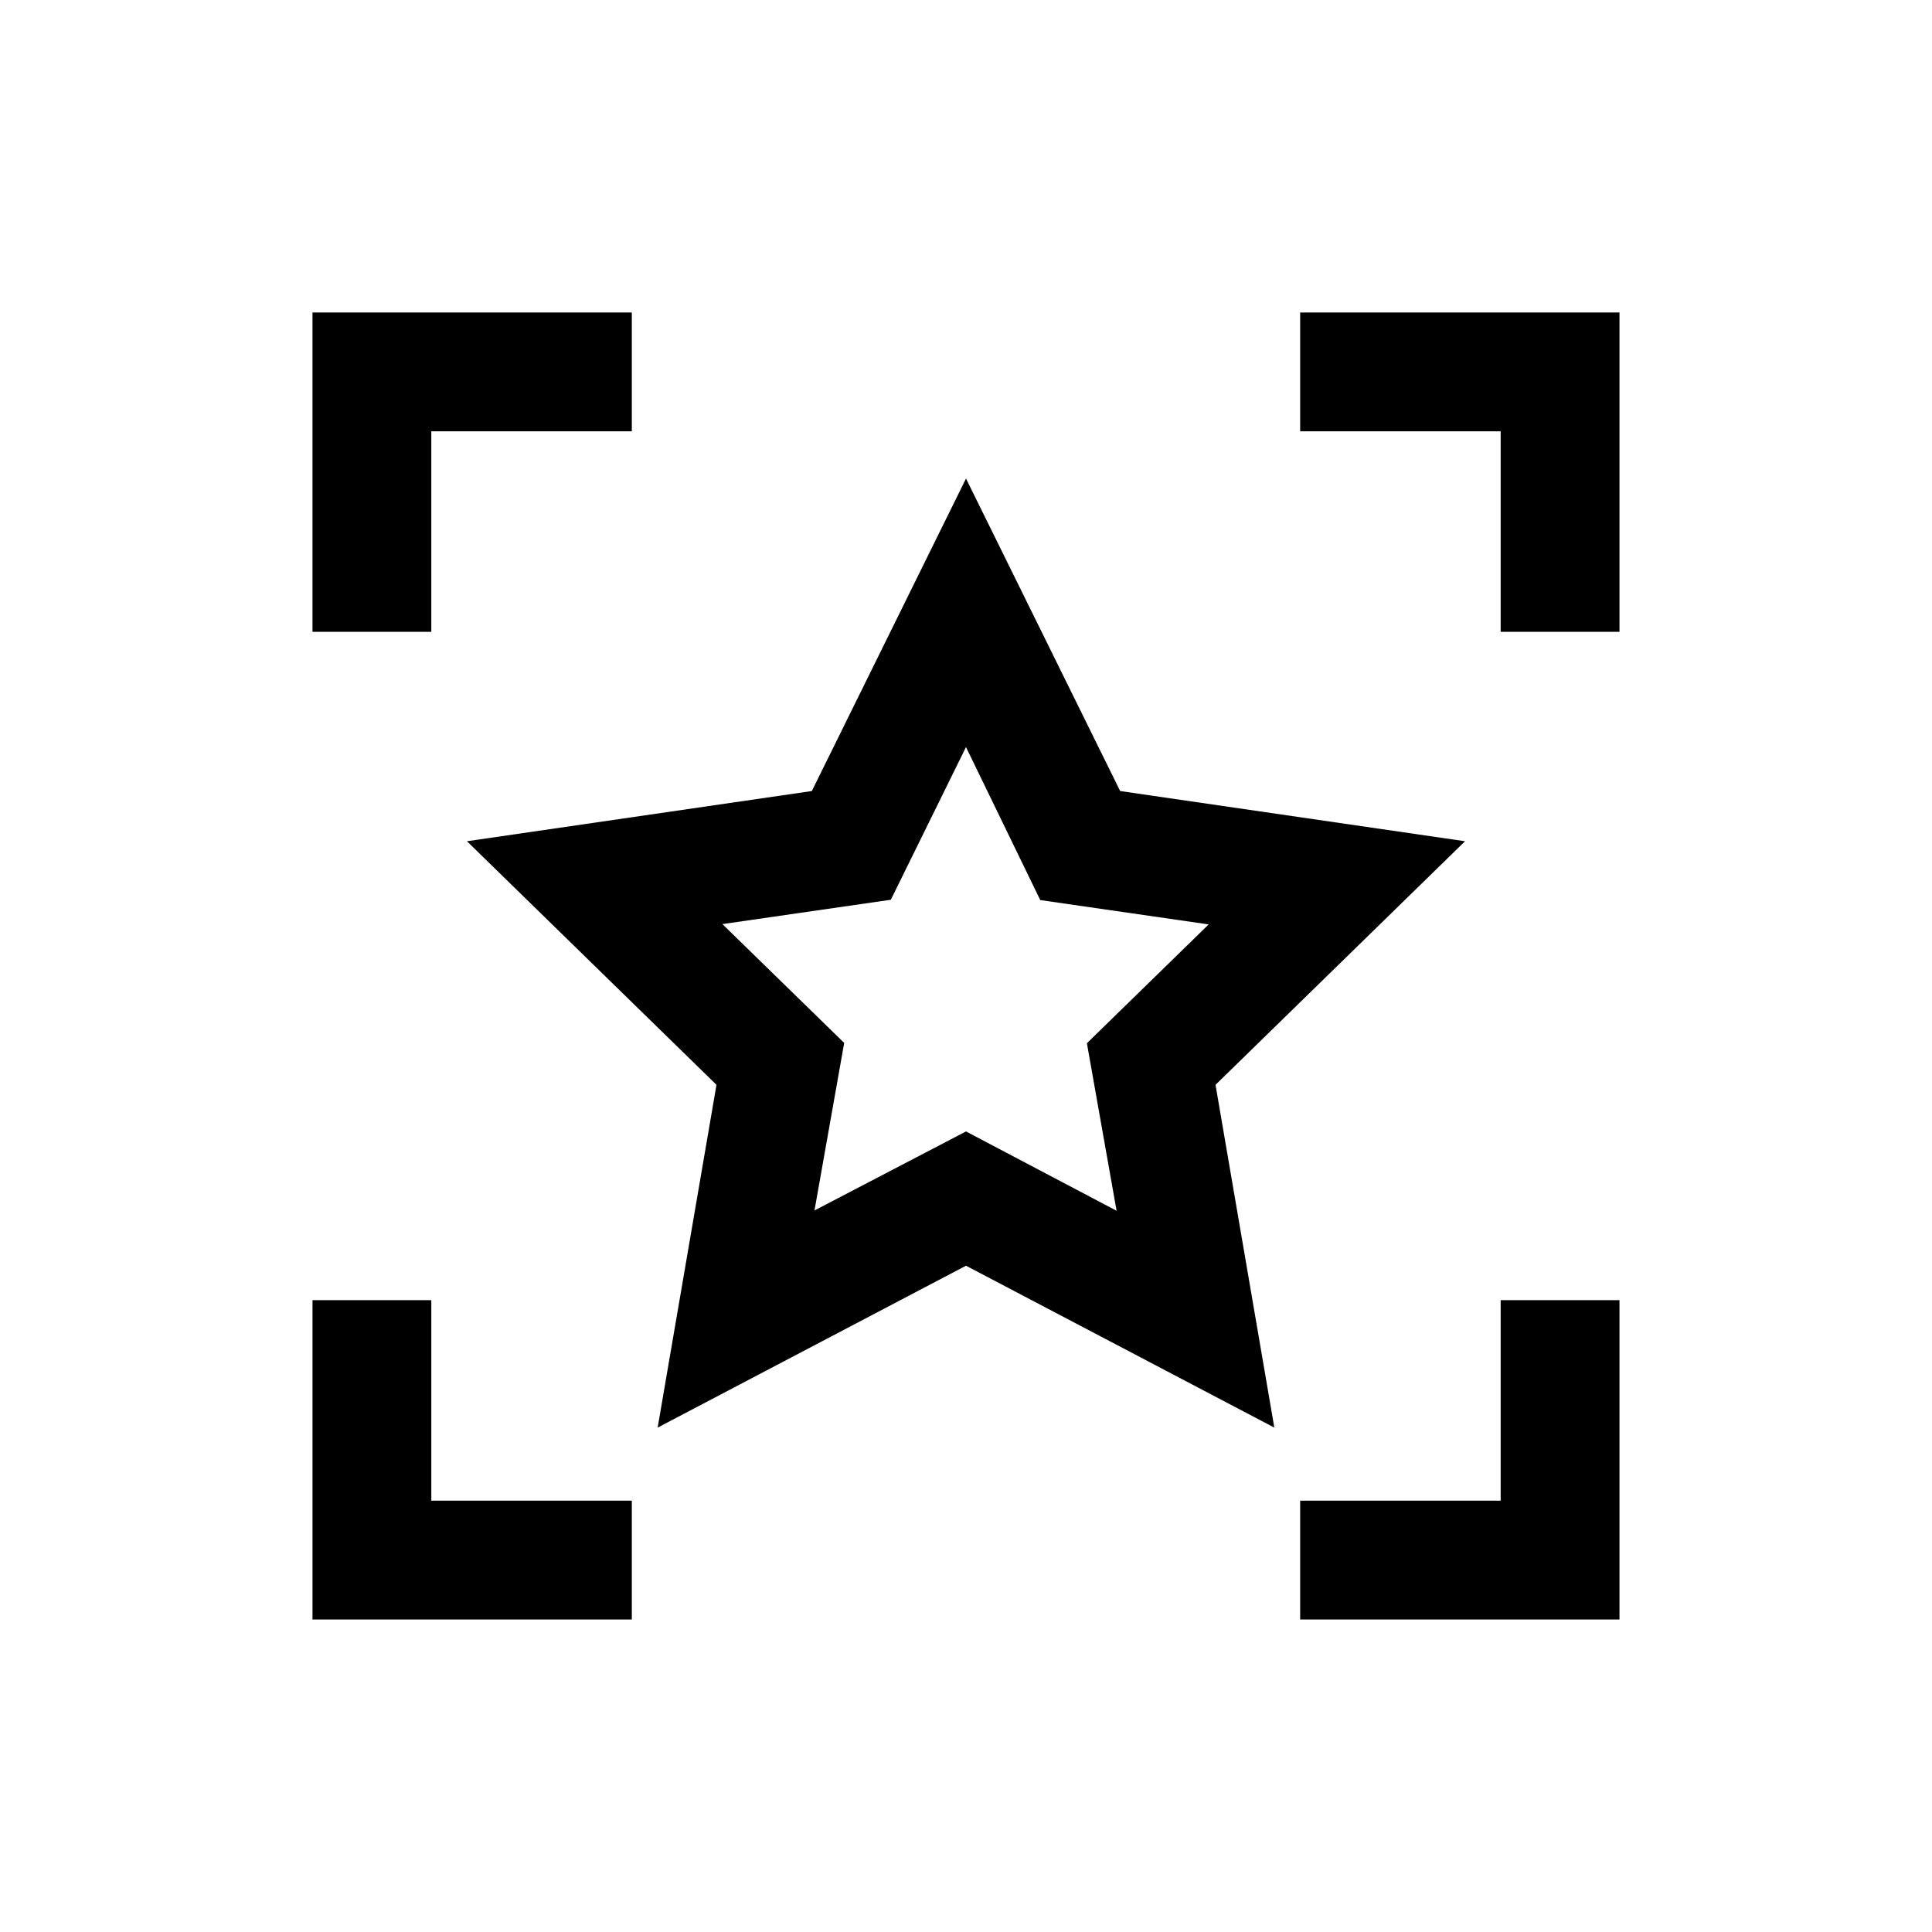 <?xml version="1.0" encoding="UTF-8"?>
<!-- Uploaded to: SVG Repo, www.svgrepo.com, Generator: SVG Repo Mixer Tools -->
<svg fill="#000000" width="800px" height="800px" version="1.1" viewBox="144 144 512 512" xmlns="http://www.w3.org/2000/svg">
 <g>
  <path d="m573.18 573.18h-84.625v-31.488h53.137v-53.137h31.488z"/>
  <path d="m311.44 573.18h-84.625v-84.625h31.488v53.137h53.137z"/>
  <path d="m258.3 311.44h-31.488v-84.625h84.625v31.488h-53.137z"/>
  <path d="m573.18 311.44h-31.488v-53.137h-53.137v-31.488h84.625z"/>
  <path d="m481.71 522.33-81.711-42.902-81.715 42.902 15.59-90.84-66.125-64.551 91.395-13.305 40.855-82.812 40.855 82.812 91.395 13.305-66.125 64.551zm-81.711-78.484 39.91 21.02-7.871-44.398 32.273-31.488-44.633-6.453-19.68-40.543-19.918 40.461-44.633 6.453 32.273 31.488-7.871 44.398z"/>
 </g>
</svg>